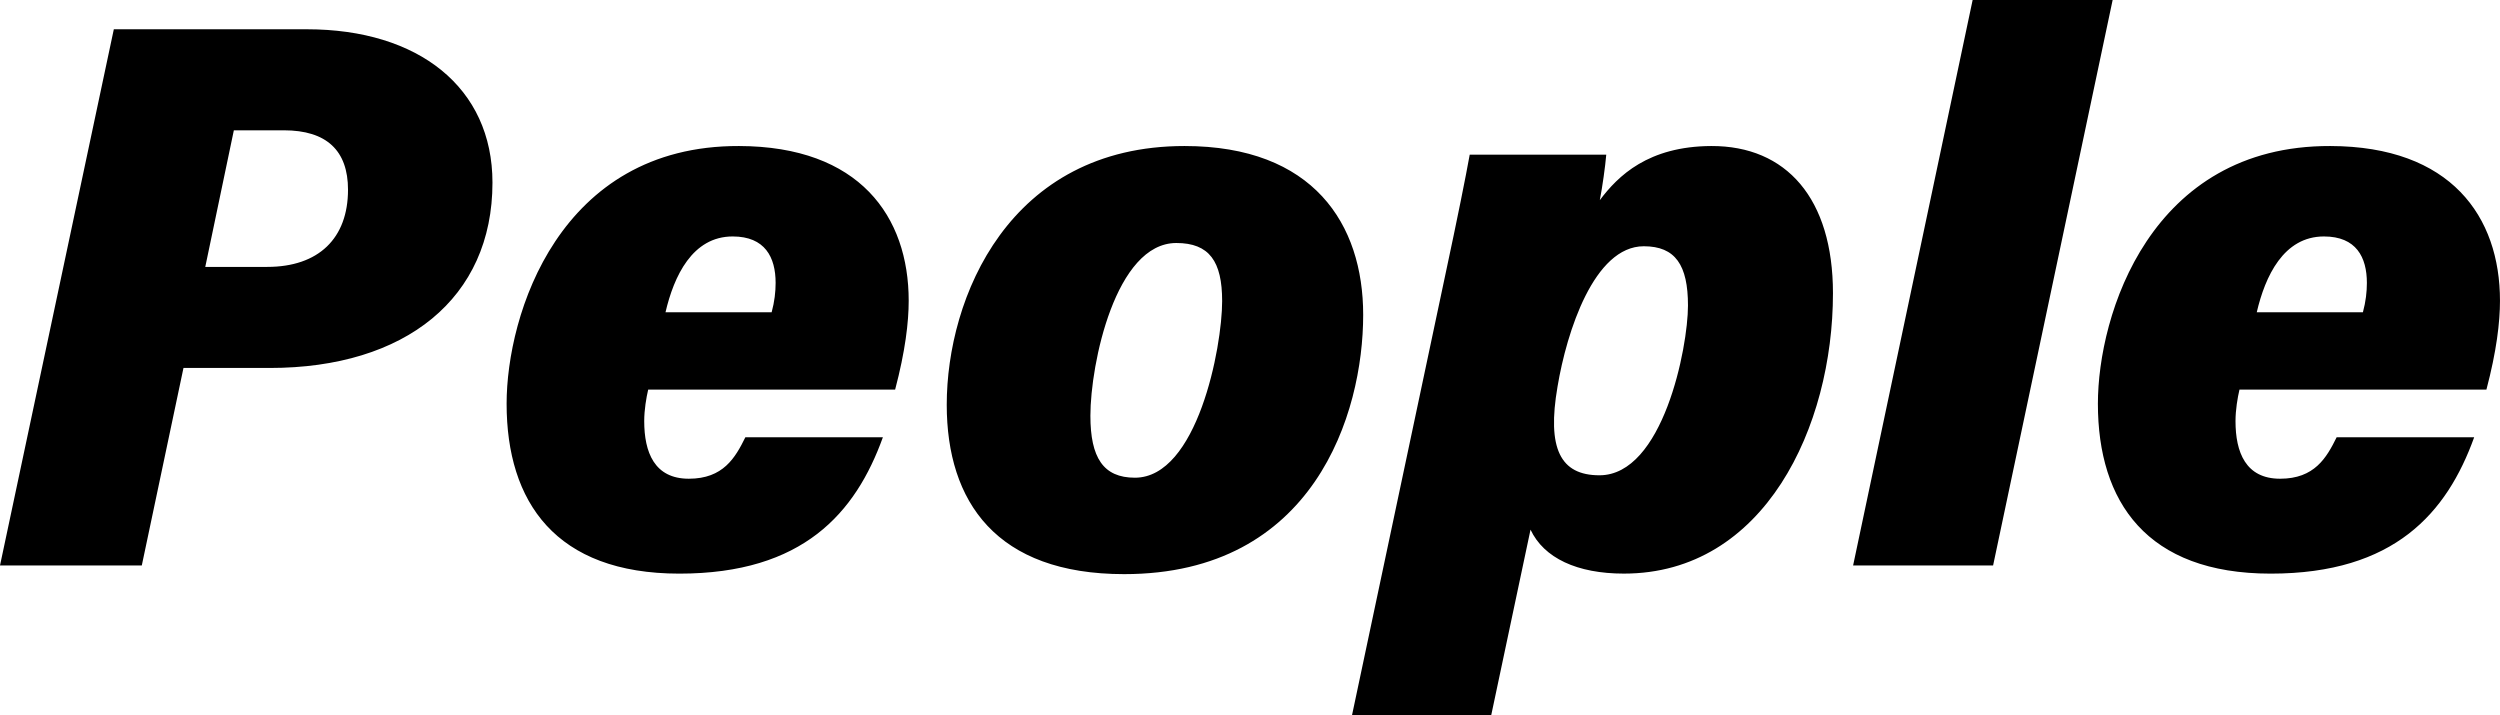 <svg xmlns="http://www.w3.org/2000/svg" data-name="レイヤー 2" viewBox="0 0 938.54 268.52"><path d="M42.73 10.99h72.48c41.89 0 69.67 21.86 69.67 57.57 0 43.41-32.69 69.58-83.61 69.58H68.88l-15.65 74.15H0zm34.33 89.21h23.26c19.3 0 30.33-10.73 30.33-28.98 0-14.69-8.03-22.3-24.09-22.3H87.79zm166.28 46.06c-.71 2.99-1.49 7.63-1.49 11.82 0 11.7 3.81 21.64 16.74 21.64s17.43-7.86 21.23-15.56h51.63c-10.24 28.39-29.92 51.19-76.4 51.19s-64.86-26.88-64.86-63.79c0-33.4 19.68-96.95 87.24-96.74 45.3.1 63.71 26.47 63.71 58.09 0 8.03-1.28 18.92-5.09 33.35h-92.73Zm46.35-29.03c1.09-4.04 1.49-7.69 1.49-11.03 0-9.61-3.97-17.43-16.12-17.43-15.17 0-22.08 14.98-25.22 28.46h39.86Zm222.07.97c0 37.24-18.55 97.34-89.73 97.34-47.95 0-66.61-27.09-66.61-63.6 0-40.13 23.33-97.12 89.27-97.12 48.34 0 67.07 29.25 67.07 63.38m-102.41 37.87c0 15.72 4.82 23.27 16.71 23.27 23.39 0 32.75-48.84 32.75-66.31 0-14.89-4.8-21.8-17.2-21.8-22.81 0-32.26 45.33-32.26 64.84m165.23 42.77-14.76 69.68h-52.26l35.16-165.94c4.41-20.58 7.54-36.22 9.03-44.51h51.26c-.38 4.48-1.45 12.13-2.42 17.08 6.85-9.14 18.16-20.22 41.83-20.33 28.23-.1 45.7 19.71 45.7 55.25 0 50.07-25.67 105.27-78.5 105.27-17.54 0-30.03-5.83-35.04-16.5m59.11-84.14c0-15.17-4.71-22.25-16.59-22.25-18.67 0-28.95 32.12-32.38 52.68-4.01 23.2 1 33.3 15.74 33.3 23.82 0 33.23-47.87 33.23-63.72Zm61.99 97.59L740.56 0h52.56l-44.88 212.29zm145.05-66.03c-.71 2.99-1.49 7.63-1.49 11.82 0 11.7 3.81 21.64 16.74 21.64s17.43-7.86 21.23-15.56h51.63c-10.24 28.39-29.92 51.19-76.4 51.19s-64.86-26.88-64.86-63.79c0-33.4 19.68-96.95 87.24-96.74 45.3.1 63.71 26.47 63.71 58.09 0 8.03-1.28 18.92-5.09 33.35h-92.73Zm46.34-29.03c1.09-4.04 1.49-7.69 1.49-11.03 0-9.61-3.97-17.43-16.12-17.43-15.17 0-22.08 14.98-25.22 28.46h39.86Z" data-name="text"/></svg>